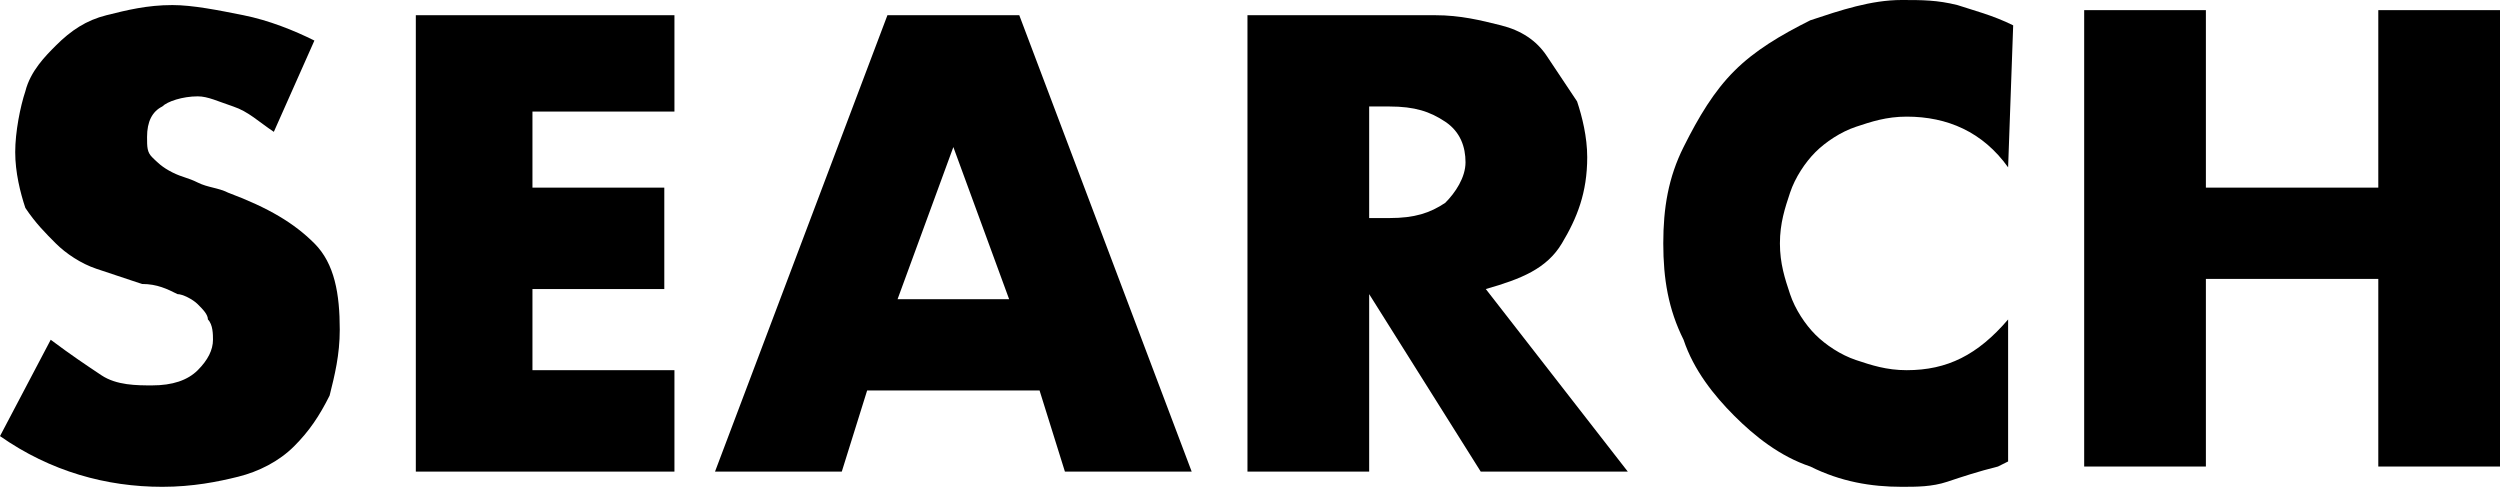 <?xml version="1.0" encoding="utf-8"?>
<!-- Generator: Adobe Illustrator 21.1.0, SVG Export Plug-In . SVG Version: 6.00 Build 0)  -->
<svg version="1.1" id="レイヤー_1" xmlns="http://www.w3.org/2000/svg" xmlns:xlink="http://www.w3.org/1999/xlink" x="0px"
	 y="0px" viewBox="0 0 49.3 9.6" style="enable-background:new 0 0 49.3 9.6;" xml:space="preserve">
<g>
	<path d="M5.4,2.6C5.1,2.4,4.9,2.2,4.6,2.1S4.1,1.9,3.9,1.9C3.6,1.9,3.3,2,3.2,2.1C3,2.2,2.9,2.4,2.9,2.7c0,0.2,0,0.3,0.1,0.4
		c0.1,0.1,0.2,0.2,0.4,0.3s0.3,0.1,0.5,0.2s0.4,0.1,0.6,0.2c0.8,0.3,1.3,0.6,1.7,1c0.4,0.4,0.5,1,0.5,1.7c0,0.5-0.1,0.9-0.2,1.3
		c-0.2,0.4-0.4,0.7-0.7,1C5.5,9.1,5.1,9.3,4.7,9.4S3.8,9.6,3.2,9.6C2.1,9.6,1,9.3,0,8.6l1-1.9C1.4,7,1.7,7.2,2,7.4s0.7,0.2,1,0.2
		c0.4,0,0.7-0.1,0.9-0.3c0.2-0.2,0.3-0.4,0.3-0.6c0-0.1,0-0.3-0.1-0.4C4.1,6.2,4,6.1,3.9,6S3.6,5.8,3.5,5.8C3.3,5.7,3.1,5.6,2.8,5.6
		C2.5,5.5,2.2,5.4,1.9,5.3S1.3,5,1.1,4.8C0.9,4.6,0.7,4.4,0.5,4.1C0.4,3.8,0.3,3.4,0.3,3s0.1-0.9,0.2-1.2c0.1-0.4,0.4-0.7,0.6-0.9
		c0.3-0.3,0.6-0.5,1-0.6s0.8-0.2,1.3-0.2c0.4,0,0.9,0.1,1.4,0.2c0.5,0.1,1,0.3,1.4,0.5L5.4,2.6z"/>
	<path d="M13.3,2.2h-2.8v1.5h2.6v2h-2.6v1.6h2.8v2H8.2v-9h5.1V2.2z"/>
	<path d="M20.5,7.7h-3.4l-0.5,1.6h-2.5l3.4-9h2.6l3.4,9H21L20.5,7.7z M19.9,5.9l-1.1-3l-1.1,3H19.9z"/>
	<path d="M32.1,9.3h-2.9L27,5.8v3.5h-2.4v-9h3.7c0.5,0,0.9,0.1,1.3,0.2s0.7,0.3,0.9,0.6s0.4,0.6,0.6,0.9c0.1,0.3,0.2,0.7,0.2,1.1
		c0,0.7-0.2,1.2-0.5,1.7S30,5.5,29.3,5.7L32.1,9.3z M27,4.3h0.4c0.5,0,0.8-0.1,1.1-0.3c0.2-0.2,0.4-0.5,0.4-0.8s-0.1-0.6-0.4-0.8
		s-0.6-0.3-1.1-0.3H27C27,2.1,27,4.3,27,4.3z"/>
	<path d="M39.6,3.3c-0.5-0.7-1.2-1-2-1c-0.4,0-0.7,0.1-1,0.2C36.3,2.6,36,2.8,35.8,3c-0.2,0.2-0.4,0.5-0.5,0.8s-0.2,0.6-0.2,1
		s0.1,0.7,0.2,1c0.1,0.3,0.3,0.6,0.5,0.8C36,6.8,36.3,7,36.6,7.1c0.3,0.1,0.6,0.2,1,0.2c0.8,0,1.4-0.3,2-1v2.8l-0.2,0.1
		c-0.4,0.1-0.7,0.2-1,0.3c-0.3,0.1-0.6,0.1-0.9,0.1c-0.6,0-1.2-0.1-1.8-0.4c-0.6-0.2-1.1-0.6-1.5-1s-0.8-0.9-1-1.5
		c-0.3-0.6-0.4-1.2-0.4-1.9s0.1-1.3,0.4-1.9s0.6-1.1,1-1.5s0.9-0.7,1.5-1C36.3,0.2,36.9,0,37.5,0c0.4,0,0.7,0,1.1,0.1
		c0.3,0.1,0.7,0.2,1.1,0.4L39.6,3.3L39.6,3.3z"/>
	<path d="M43.5,3.7h3.4V0.2h2.4v9h-2.4V5.5h-3.4v3.7h-2.4v-9h2.4V3.7z"/>
</g>
</svg>
